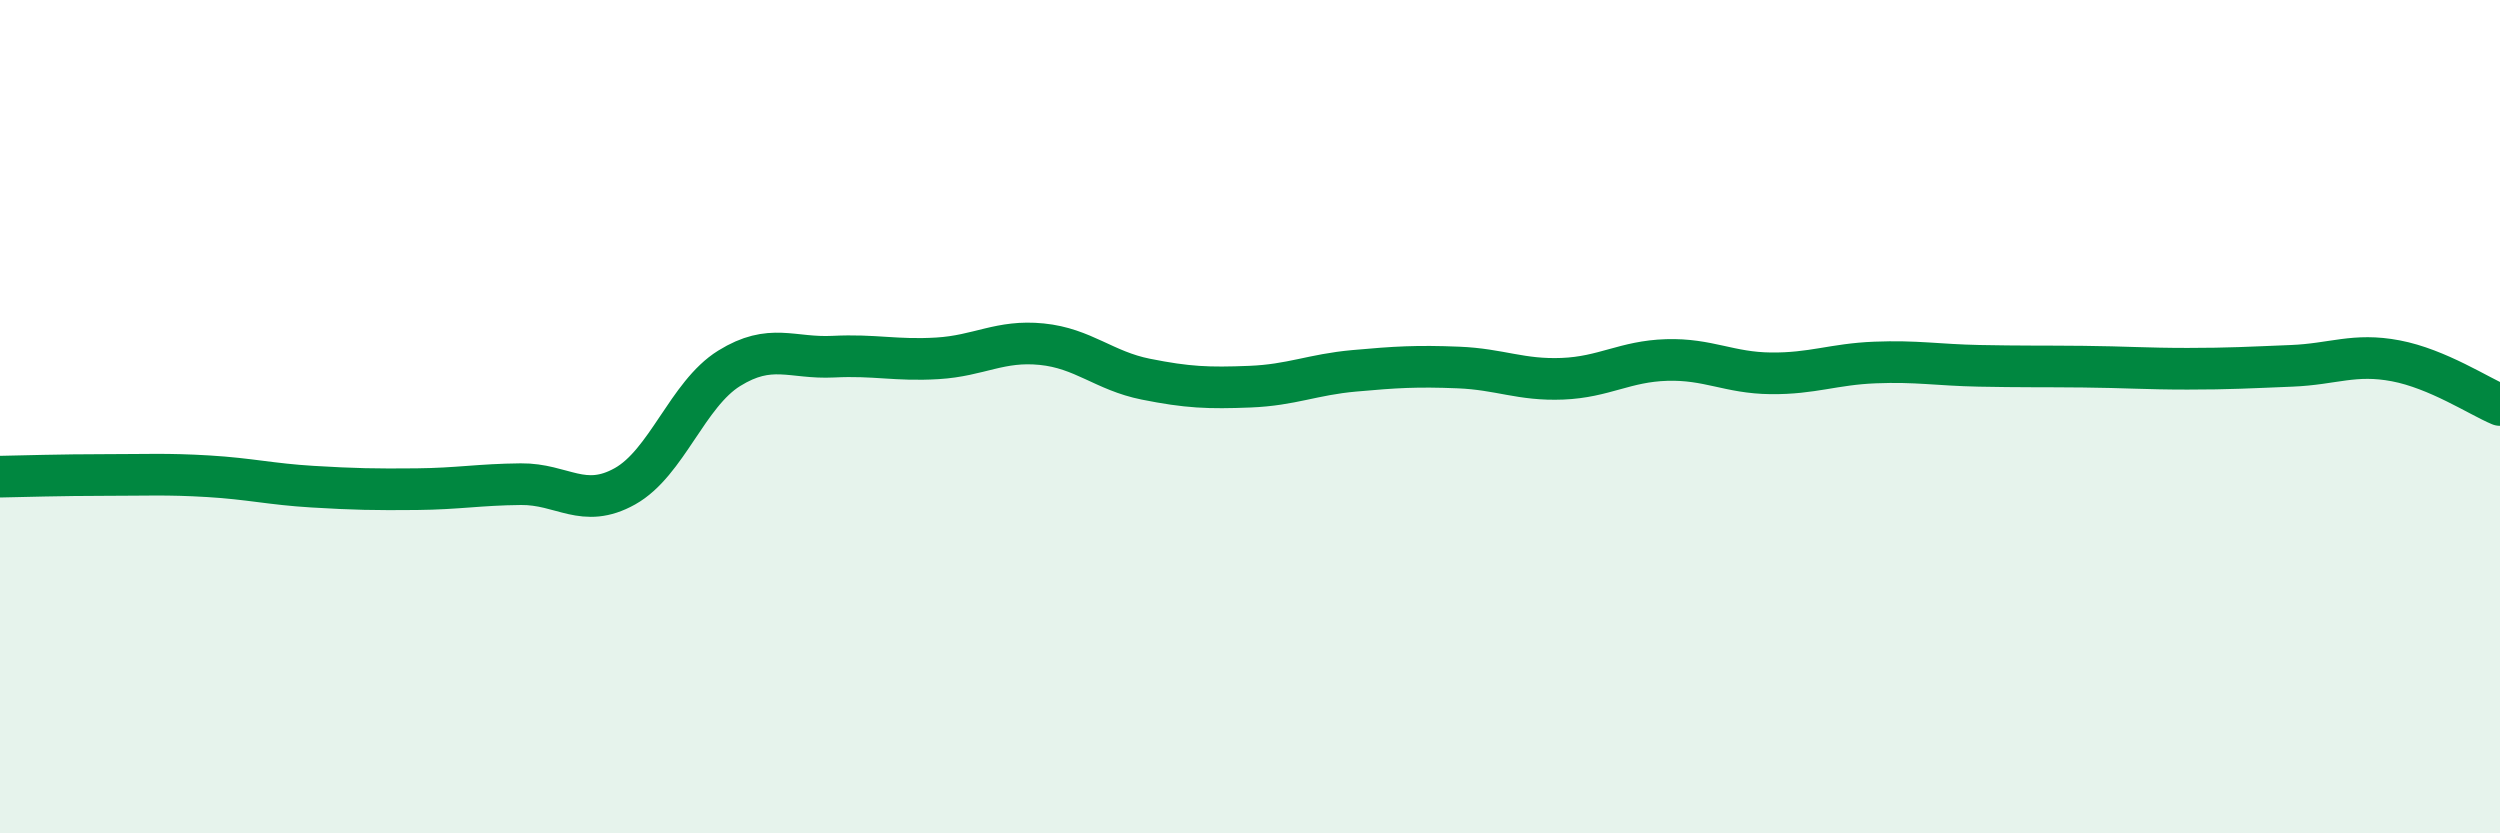 
    <svg width="60" height="20" viewBox="0 0 60 20" xmlns="http://www.w3.org/2000/svg">
      <path
        d="M 0,11.44 C 0.5,11.43 1.5,11.4 2.5,11.4 C 3.5,11.4 4,11.37 5,11.43 C 6,11.49 6.5,11.62 7.5,11.68 C 8.5,11.74 9,11.75 10,11.74 C 11,11.73 11.5,11.63 12.5,11.62 C 13.5,11.61 14,12.23 15,11.67 C 16,11.11 16.5,9.46 17.5,8.84 C 18.5,8.22 19,8.61 20,8.56 C 21,8.51 21.5,8.66 22.5,8.6 C 23.5,8.54 24,8.16 25,8.26 C 26,8.36 26.5,8.9 27.5,9.1 C 28.5,9.3 29,9.32 30,9.28 C 31,9.24 31.5,8.99 32.5,8.9 C 33.5,8.81 34,8.78 35,8.82 C 36,8.86 36.5,9.13 37.5,9.09 C 38.5,9.05 39,8.67 40,8.64 C 41,8.61 41.5,8.95 42.5,8.96 C 43.5,8.97 44,8.74 45,8.7 C 46,8.66 46.5,8.76 47.5,8.78 C 48.5,8.8 49,8.79 50,8.8 C 51,8.81 51.5,8.85 52.5,8.85 C 53.5,8.85 54,8.82 55,8.78 C 56,8.74 56.5,8.47 57.5,8.66 C 58.5,8.85 59.5,9.51 60,9.72L60 20L0 20Z"
        fill="#008740"
        opacity="0.1"
        stroke-linecap="round"
        stroke-linejoin="round"
      />
      <path
        d="M 0,11.44 C 0.5,11.43 1.5,11.4 2.5,11.4 C 3.5,11.4 4,11.37 5,11.43 C 6,11.49 6.5,11.62 7.5,11.68 C 8.5,11.74 9,11.75 10,11.74 C 11,11.73 11.5,11.63 12.5,11.62 C 13.5,11.61 14,12.23 15,11.67 C 16,11.11 16.5,9.46 17.5,8.84 C 18.5,8.22 19,8.61 20,8.56 C 21,8.51 21.5,8.66 22.5,8.6 C 23.5,8.54 24,8.16 25,8.26 C 26,8.36 26.5,8.9 27.5,9.1 C 28.5,9.3 29,9.32 30,9.28 C 31,9.24 31.5,8.99 32.5,8.9 C 33.5,8.81 34,8.78 35,8.82 C 36,8.86 36.5,9.13 37.5,9.09 C 38.5,9.05 39,8.67 40,8.64 C 41,8.61 41.5,8.95 42.5,8.96 C 43.5,8.97 44,8.74 45,8.7 C 46,8.66 46.5,8.76 47.5,8.78 C 48.5,8.8 49,8.79 50,8.8 C 51,8.81 51.5,8.85 52.5,8.85 C 53.5,8.85 54,8.82 55,8.78 C 56,8.74 56.5,8.47 57.5,8.66 C 58.5,8.85 59.5,9.51 60,9.72"
        stroke="#008740"
        stroke-width="1"
        fill="none"
        stroke-linecap="round"
        stroke-linejoin="round"
      />
    </svg>
  